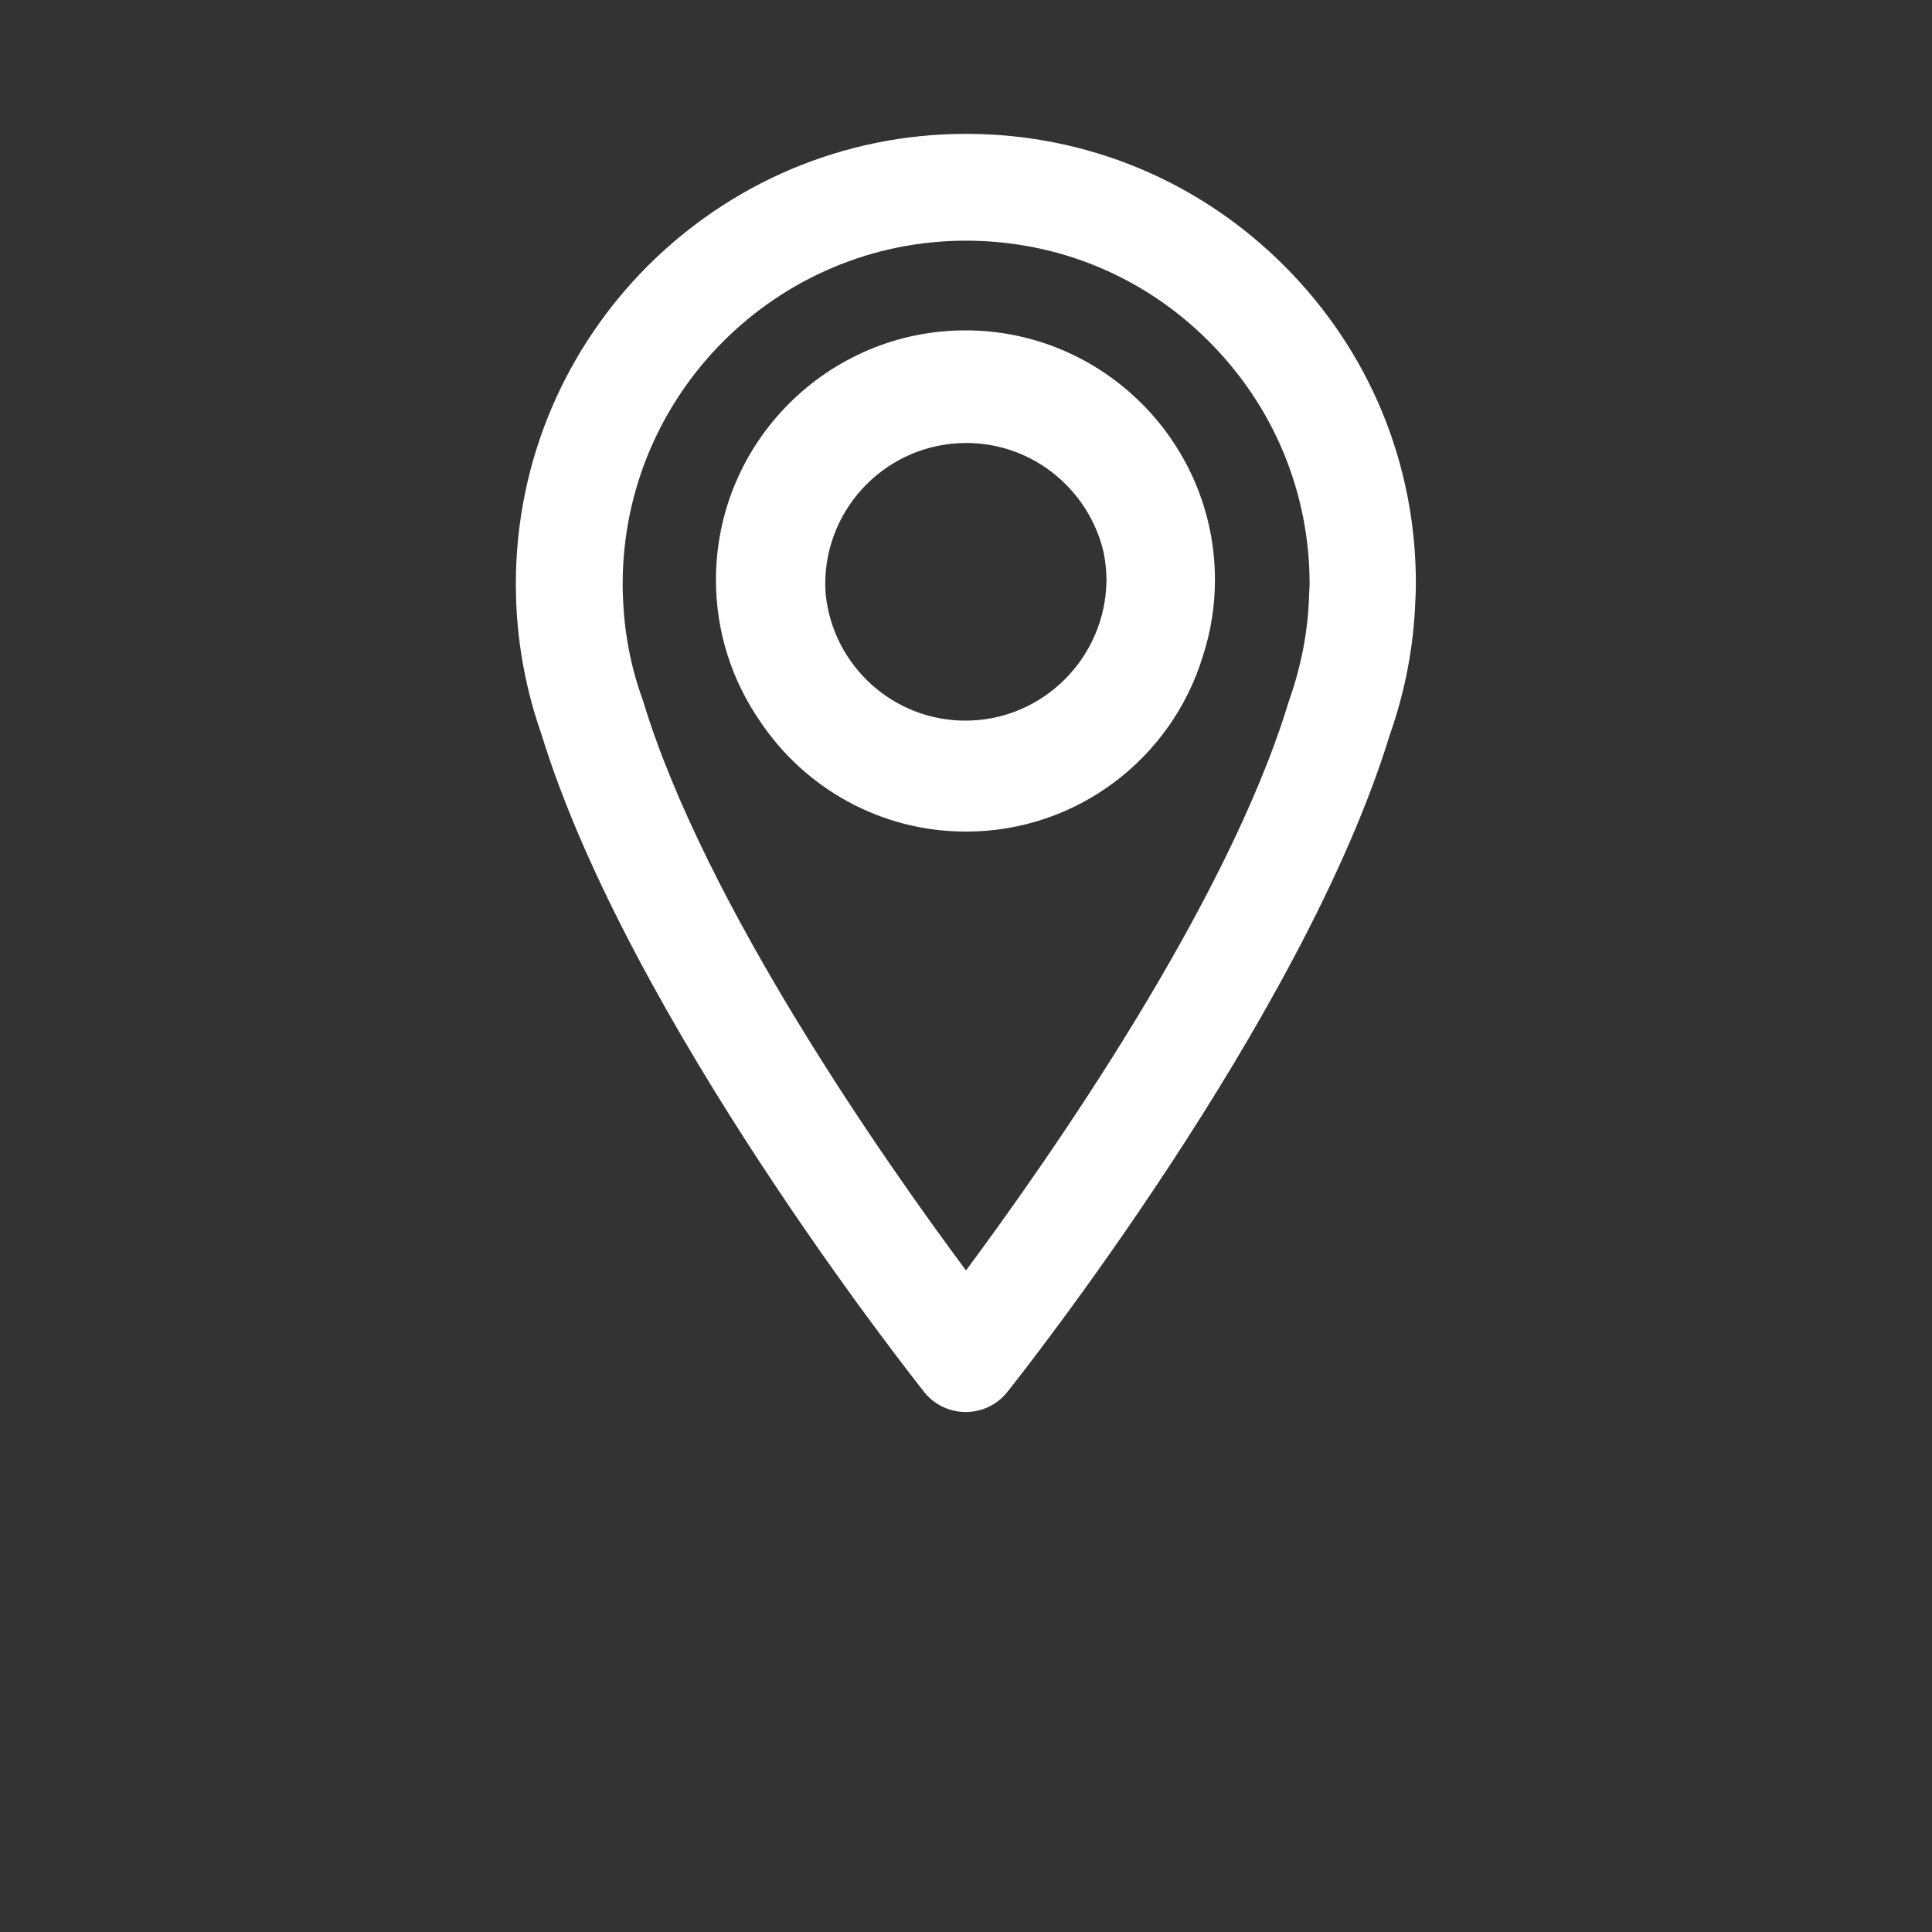 <?xml version="1.0" encoding="utf-8"?>
<!-- Generator: Adobe Illustrator 27.1.1, SVG Export Plug-In . SVG Version: 6.00 Build 0)  -->
<svg version="1.1" id="Ebene_1" xmlns="http://www.w3.org/2000/svg" xmlns:xlink="http://www.w3.org/1999/xlink" x="0px" y="0px"
	 viewBox="0 0 700 700" style="enable-background:new 0 0 700 700;" xml:space="preserve">
<rect x="0" y="0" width="700" height="700" fill="#333333" stroke="none"/>
<style type="text/css">
	.st0{fill:#FFFFFF;}
</style>
<path class="st0" d="M465.3,96.3C434.5,65.5,393.6,48.5,350,48.5c-89.9,0-163.1,73.1-163.1,163.1c0,2,0.1,4,0.1,5.9
	c0.6,16.6,3.7,33,9.2,48.6c31.6,103,134.3,232.7,138.6,238.2c3.6,4.6,9.2,7.3,15.1,7.3c5.9,0,11.5-2.7,15.1-7.3
	c4.4-5.5,107.1-135.2,138.6-238.2c5.5-15.6,8.6-31.9,9.2-48.3c0.1-2.1,0.2-4.1,0.2-6.1C513.1,168,496.1,127.1,465.3,96.3L465.3,96.3
	z M474.3,216c-0.4,12.9-2.9,25.4-7.1,37.4c-0.1,0.3-0.2,0.6-0.3,0.9c-22.3,73.5-87.2,166-116.9,206c-29.7-39.9-94.5-132.4-116.9-206
	c-0.1-0.3-0.2-0.6-0.3-0.9c-4.3-11.9-6.7-24.5-7.1-37.5c-0.1-1.5-0.1-2.9-0.1-4.3c0-68.6,55.8-124.4,124.4-124.4
	c33.2,0,64.5,12.9,88,36.5c23.5,23.5,36.5,54.7,36.5,88C474.4,213,474.4,214.4,474.3,216L474.3,216z"/>
<path class="st0" d="M349.8,119.7c-49.8,0-90.4,40.5-90.4,90.4c0,19,5.9,36.7,16.1,51.4c16.1,24,43.5,39.8,74.5,39.8
	c40.3,0,74.4-26.6,85.7-63.2c2.9-8.8,4.5-18.2,4.5-28C440.2,160.3,399.6,119.7,349.8,119.7L349.8,119.7z M349.8,261.1
	c-26.3,0-47.9-20-50.6-45.5c-0.1-1.3-0.2-2.6-0.2-4c0-28.2,22.9-51.1,51.1-51.1c24.3,0,44.6,17.1,49.8,39.8c0.6,3.2,1,6.4,1,9.8
	C400.7,238.2,377.9,261.1,349.8,261.1L349.8,261.1z"/>
</svg>
